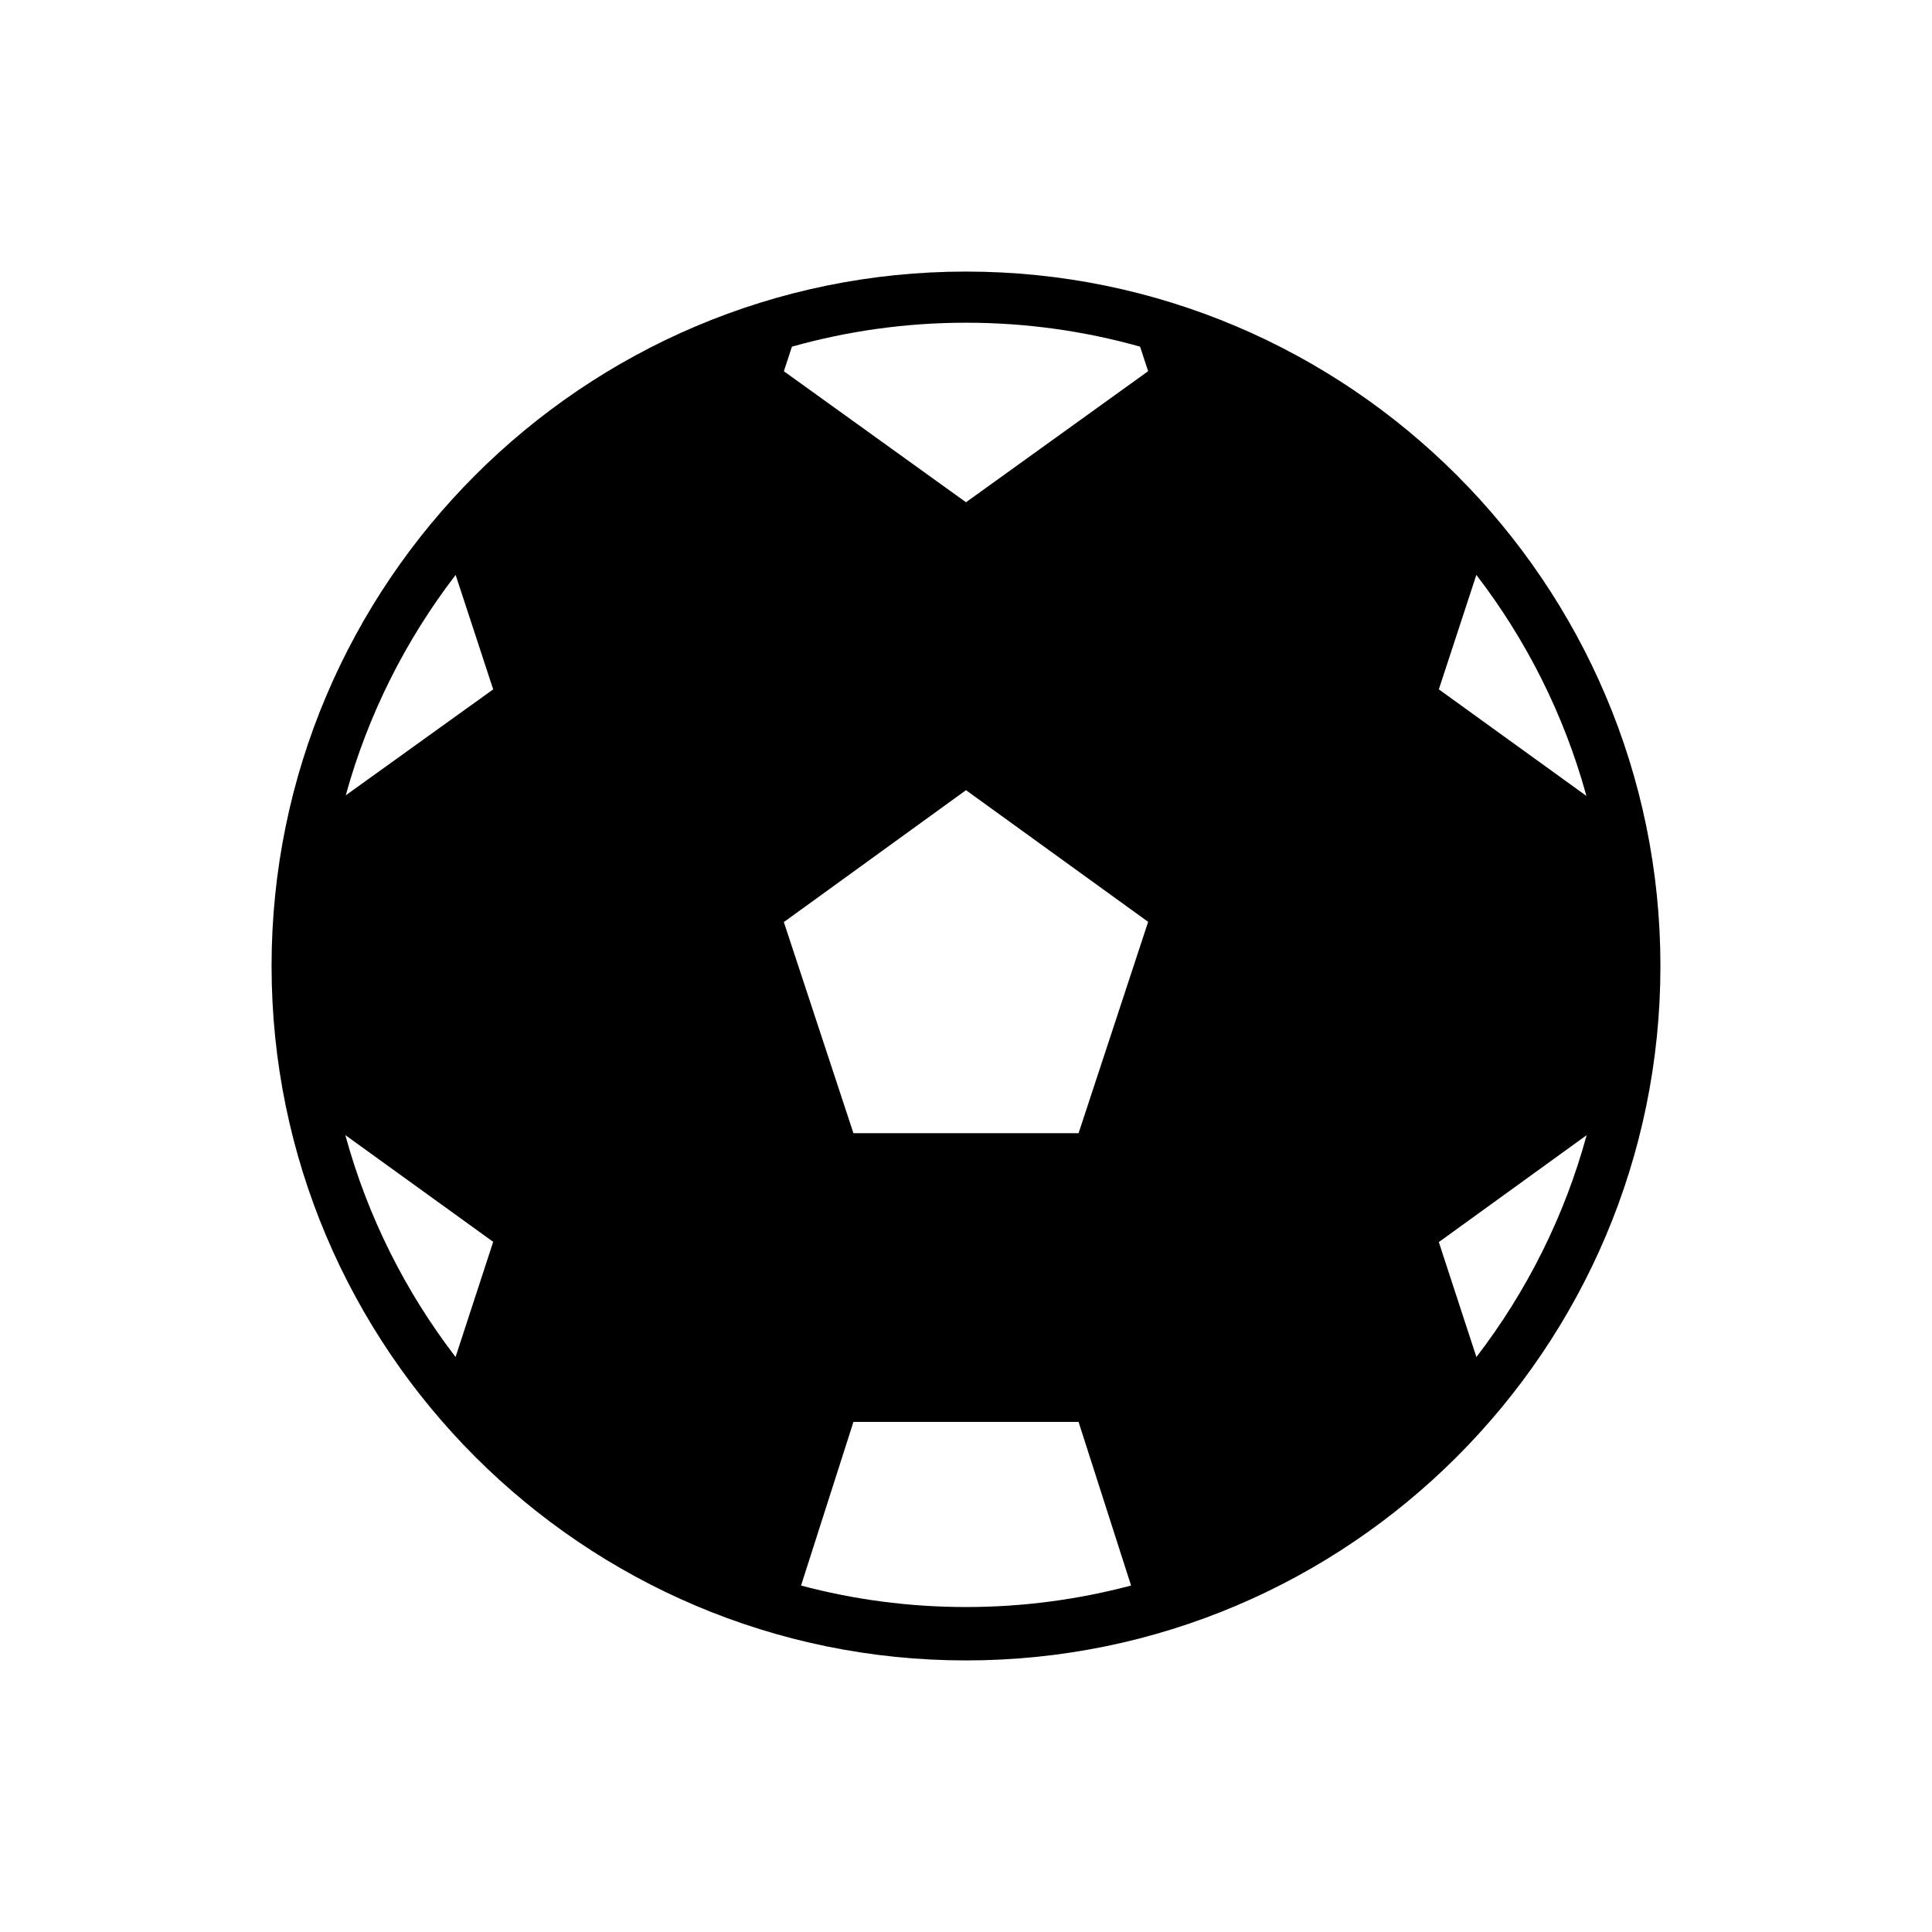 <?xml version="1.0" encoding="UTF-8"?>
<!-- Uploaded to: SVG Repo, www.svgrepo.com, Generator: SVG Repo Mixer Tools -->
<svg fill="#000000" width="800px" height="800px" version="1.1" viewBox="144 144 512 512" xmlns="http://www.w3.org/2000/svg">
 <path d="m400 215.97c-101.47 0-184.03 82.559-184.03 184.03 0 101.48 82.555 184.03 184.03 184.03s184.03-82.555 184.03-184.03c-0.004-101.48-82.559-184.03-184.03-184.03zm-125.3 110.72-39.07 28.078c5.91-21.453 15.914-41.219 29.121-58.41zm0 146.41-9.969 30.52c-13.281-17.297-23.32-37.203-29.215-58.805zm260.55-176.74c13.238 17.234 23.258 37.055 29.164 58.566l-39.109-28.242zm-9.949 176.81 39.18-28.34c-5.894 21.602-15.938 41.504-29.219 58.797zm-79.168-237.3 2.133 6.504-48.266 34.73-48.266-34.719 2.133-6.512c14.68-4.133 30.152-6.348 46.133-6.348 15.98-0.004 31.453 2.215 46.133 6.344zm2.137 152.43-18.438 56.012h-59.664l-18.438-55.953 48.27-34.953zm-91.984 175.89 13.883-43.371h59.66l13.914 43.363c-13.969 3.711-28.629 5.699-43.746 5.699-15.102 0-29.754-1.984-43.711-5.691z"/>
</svg>